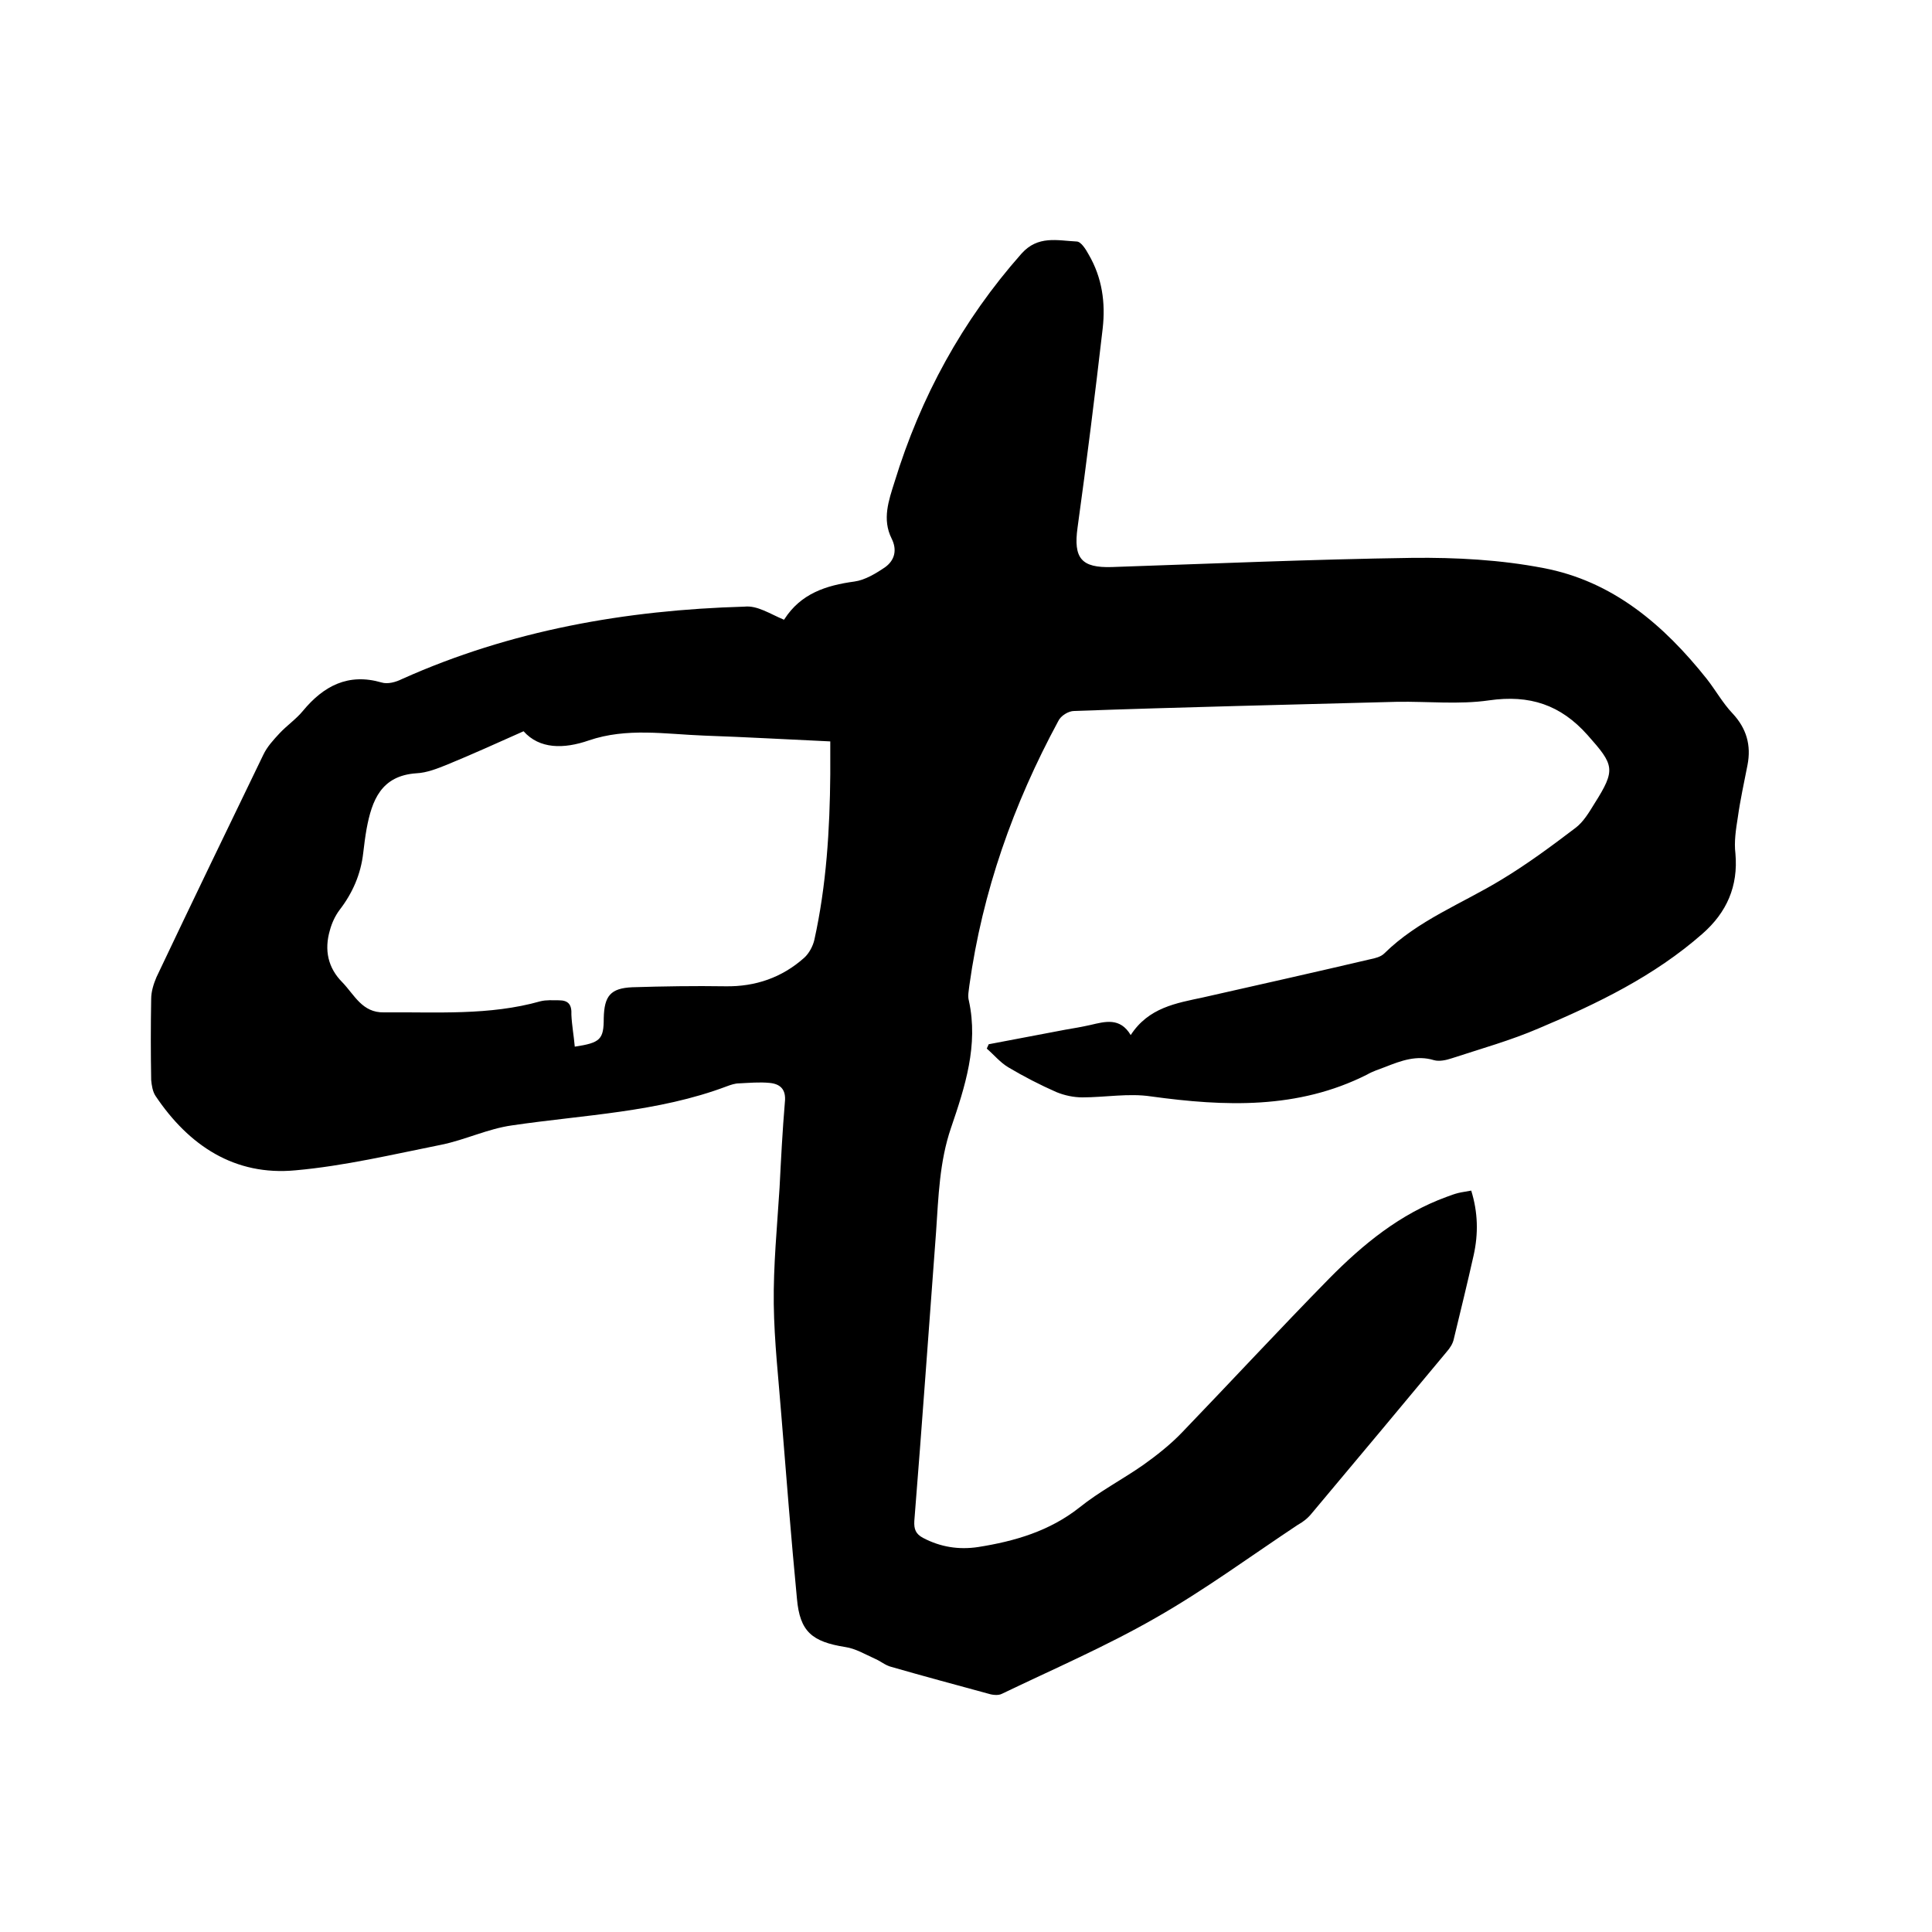 <svg enable-background="new 0 0 400 400" viewBox="0 0 400 400" xmlns="http://www.w3.org/2000/svg"><path d="m162.3 128.3c-.4.2 0 .1.1-.1 3.4-5.3 8.6-7 14.5-7.8 2.2-.3 4.5-1.7 6.4-3 1.9-1.4 2.5-3.5 1.3-5.9-2-4-.6-7.9.6-11.7 5.4-17.6 14-33.4 26.3-47.3 3.4-3.8 7.4-2.7 11.4-2.5.9 0 1.9 1.6 2.5 2.7 2.8 4.8 3.5 10 2.9 15.3-1.6 13.8-3.3 27.5-5.2 41.2-.9 6.4.8 8.4 7.1 8.2 20.7-.7 41.4-1.6 62.2-1.9 9.1-.1 18.3.4 27.1 2.1 14.4 2.7 25 11.8 33.9 23 1.8 2.3 3.3 5 5.3 7.1 2.9 3.1 3.9 6.6 3.1 10.7-.7 3.6-1.5 7.2-2 10.8-.4 2.5-.8 5.1-.5 7.5.6 6.8-1.8 12.2-6.8 16.6-10 8.8-21.8 14.5-33.9 19.6-5.8 2.5-11.9 4.2-18 6.2-1.2.4-2.6.7-3.7.4-3.6-1.1-6.8.1-10.1 1.4-1.3.5-2.6.9-3.8 1.6-14.3 7.2-29.4 6.6-44.7 4.5-4.6-.7-9.5.2-14.2.2-1.8 0-3.7-.4-5.4-1.1-3.4-1.5-6.7-3.2-9.9-5.1-1.7-1-3-2.6-4.5-3.9.1-.3.3-.6.4-.9 5.3-1 10.5-2 15.8-3 1.8-.3 3.5-.6 5.3-1 3-.7 6.1-1.6 8.3 2.1 3.7-5.7 9.4-6.6 15-7.8 11.5-2.6 23.1-5.2 34.6-7.9 1-.2 2.2-.5 2.9-1.2 7-6.9 16.1-10.3 24.3-15.3 5.3-3.2 10.3-6.9 15.3-10.7 1.6-1.2 2.8-3.2 3.9-5 4.5-7.1 4.1-8-1.4-14.2-5.6-6.3-12-8.4-20.4-7.2-6.2.9-12.7.2-19 .3-22.3.6-44.6 1.1-66.9 1.9-1.2 0-2.8 1-3.3 2.1-9.3 17.2-15.7 35.3-18.4 54.7-.1 1-.4 2.2-.1 3.2 2 9.2-.8 17.8-3.7 26.3-2.4 7-2.6 14.3-3.1 21.6-1.5 19.9-2.9 39.9-4.5 59.8-.1 1.7.3 2.7 1.8 3.5 3.6 1.9 7.4 2.5 11.4 1.9 7.6-1.2 14.8-3.3 21-8.2 4.1-3.3 8.9-5.8 13.2-8.8 2.8-2 5.6-4.2 8-6.7 10.2-10.6 20.2-21.4 30.5-31.9 7-7.1 14.7-13.4 24.3-16.9.8-.3 1.6-.6 2.4-.8s1.7-.3 2.7-.5c1.4 4.5 1.5 8.9.5 13.4-1.3 5.8-2.7 11.5-4.1 17.3-.2 1-.8 1.9-1.5 2.7-9.3 11.2-18.6 22.3-27.9 33.4-.8 1-1.8 1.8-2.9 2.4-9.8 6.5-19.3 13.5-29.5 19.3-10.3 5.9-21.2 10.6-31.8 15.7-.8.4-2.1.2-3-.1-6.6-1.8-13.3-3.6-19.9-5.5-1.2-.3-2.2-1.2-3.4-1.7-2-.9-4-2.1-6.1-2.4-6.9-1.1-9.4-3.2-10-10-1.2-12.5-2.2-25.1-3.2-37.6-.6-7.8-1.5-15.6-1.6-23.4-.1-8 .7-16.1 1.2-24.1.3-5.9.6-11.8 1.1-17.7.3-2.7-1-3.8-3.2-4-2.1-.2-4.2 0-6.3.1-.8 0-1.7.3-2.5.6-14.3 5.4-29.6 5.9-44.5 8.1-5 .7-9.7 3-14.6 4-10 2-20.1 4.4-30.2 5.3-12.6 1.2-22.1-5.1-29-15.4-.6-.9-.8-2.2-.9-3.3-.1-5.6-.1-11.2 0-16.8 0-1.5.5-3.1 1.1-4.5 7.3-15.4 14.7-30.7 22.1-46 .8-1.7 2.1-3.1 3.4-4.5 1.5-1.6 3.4-2.9 4.8-4.6 4.3-5.2 9.4-7.9 16.3-5.9 1.3.4 3-.1 4.2-.7 22.5-10.1 46.4-14.3 70.9-15 2.7-.3 5.3 1.5 8.2 2.7zm-43.3 88.4c5.3-.8 6-1.5 6-5.9.1-4.6 1.4-6.2 5.9-6.4 6.4-.2 12.9-.3 19.3-.2 6.2.1 11.7-1.8 16.3-5.9 1-.9 1.8-2.4 2.1-3.7 2.5-11.3 3.2-22.8 3.3-34.3 0-2.2 0-4.4 0-6.8-8.8-.4-17.4-.9-26.1-1.2-8-.3-16-1.7-23.9 1-5.2 1.8-10.2 1.8-13.5-1.9-5.6 2.5-10.7 4.8-15.8 6.9-2 .8-4.2 1.7-6.4 1.8-7.3.5-9.2 5.6-10.3 11.5-.3 1.7-.5 3.3-.7 5-.5 4.4-2.2 8.3-4.9 11.8-.9 1.2-1.6 2.7-2 4.2-1.2 4.1-.4 7.8 2.6 10.8 2.5 2.6 4.1 6.3 8.6 6.2 10.9-.1 21.8.7 32.4-2.3 1.2-.3 2.5-.2 3.8-.2 2 0 2.7.9 2.6 3 .1 2.2.5 4.3.7 6.6z"/></svg>